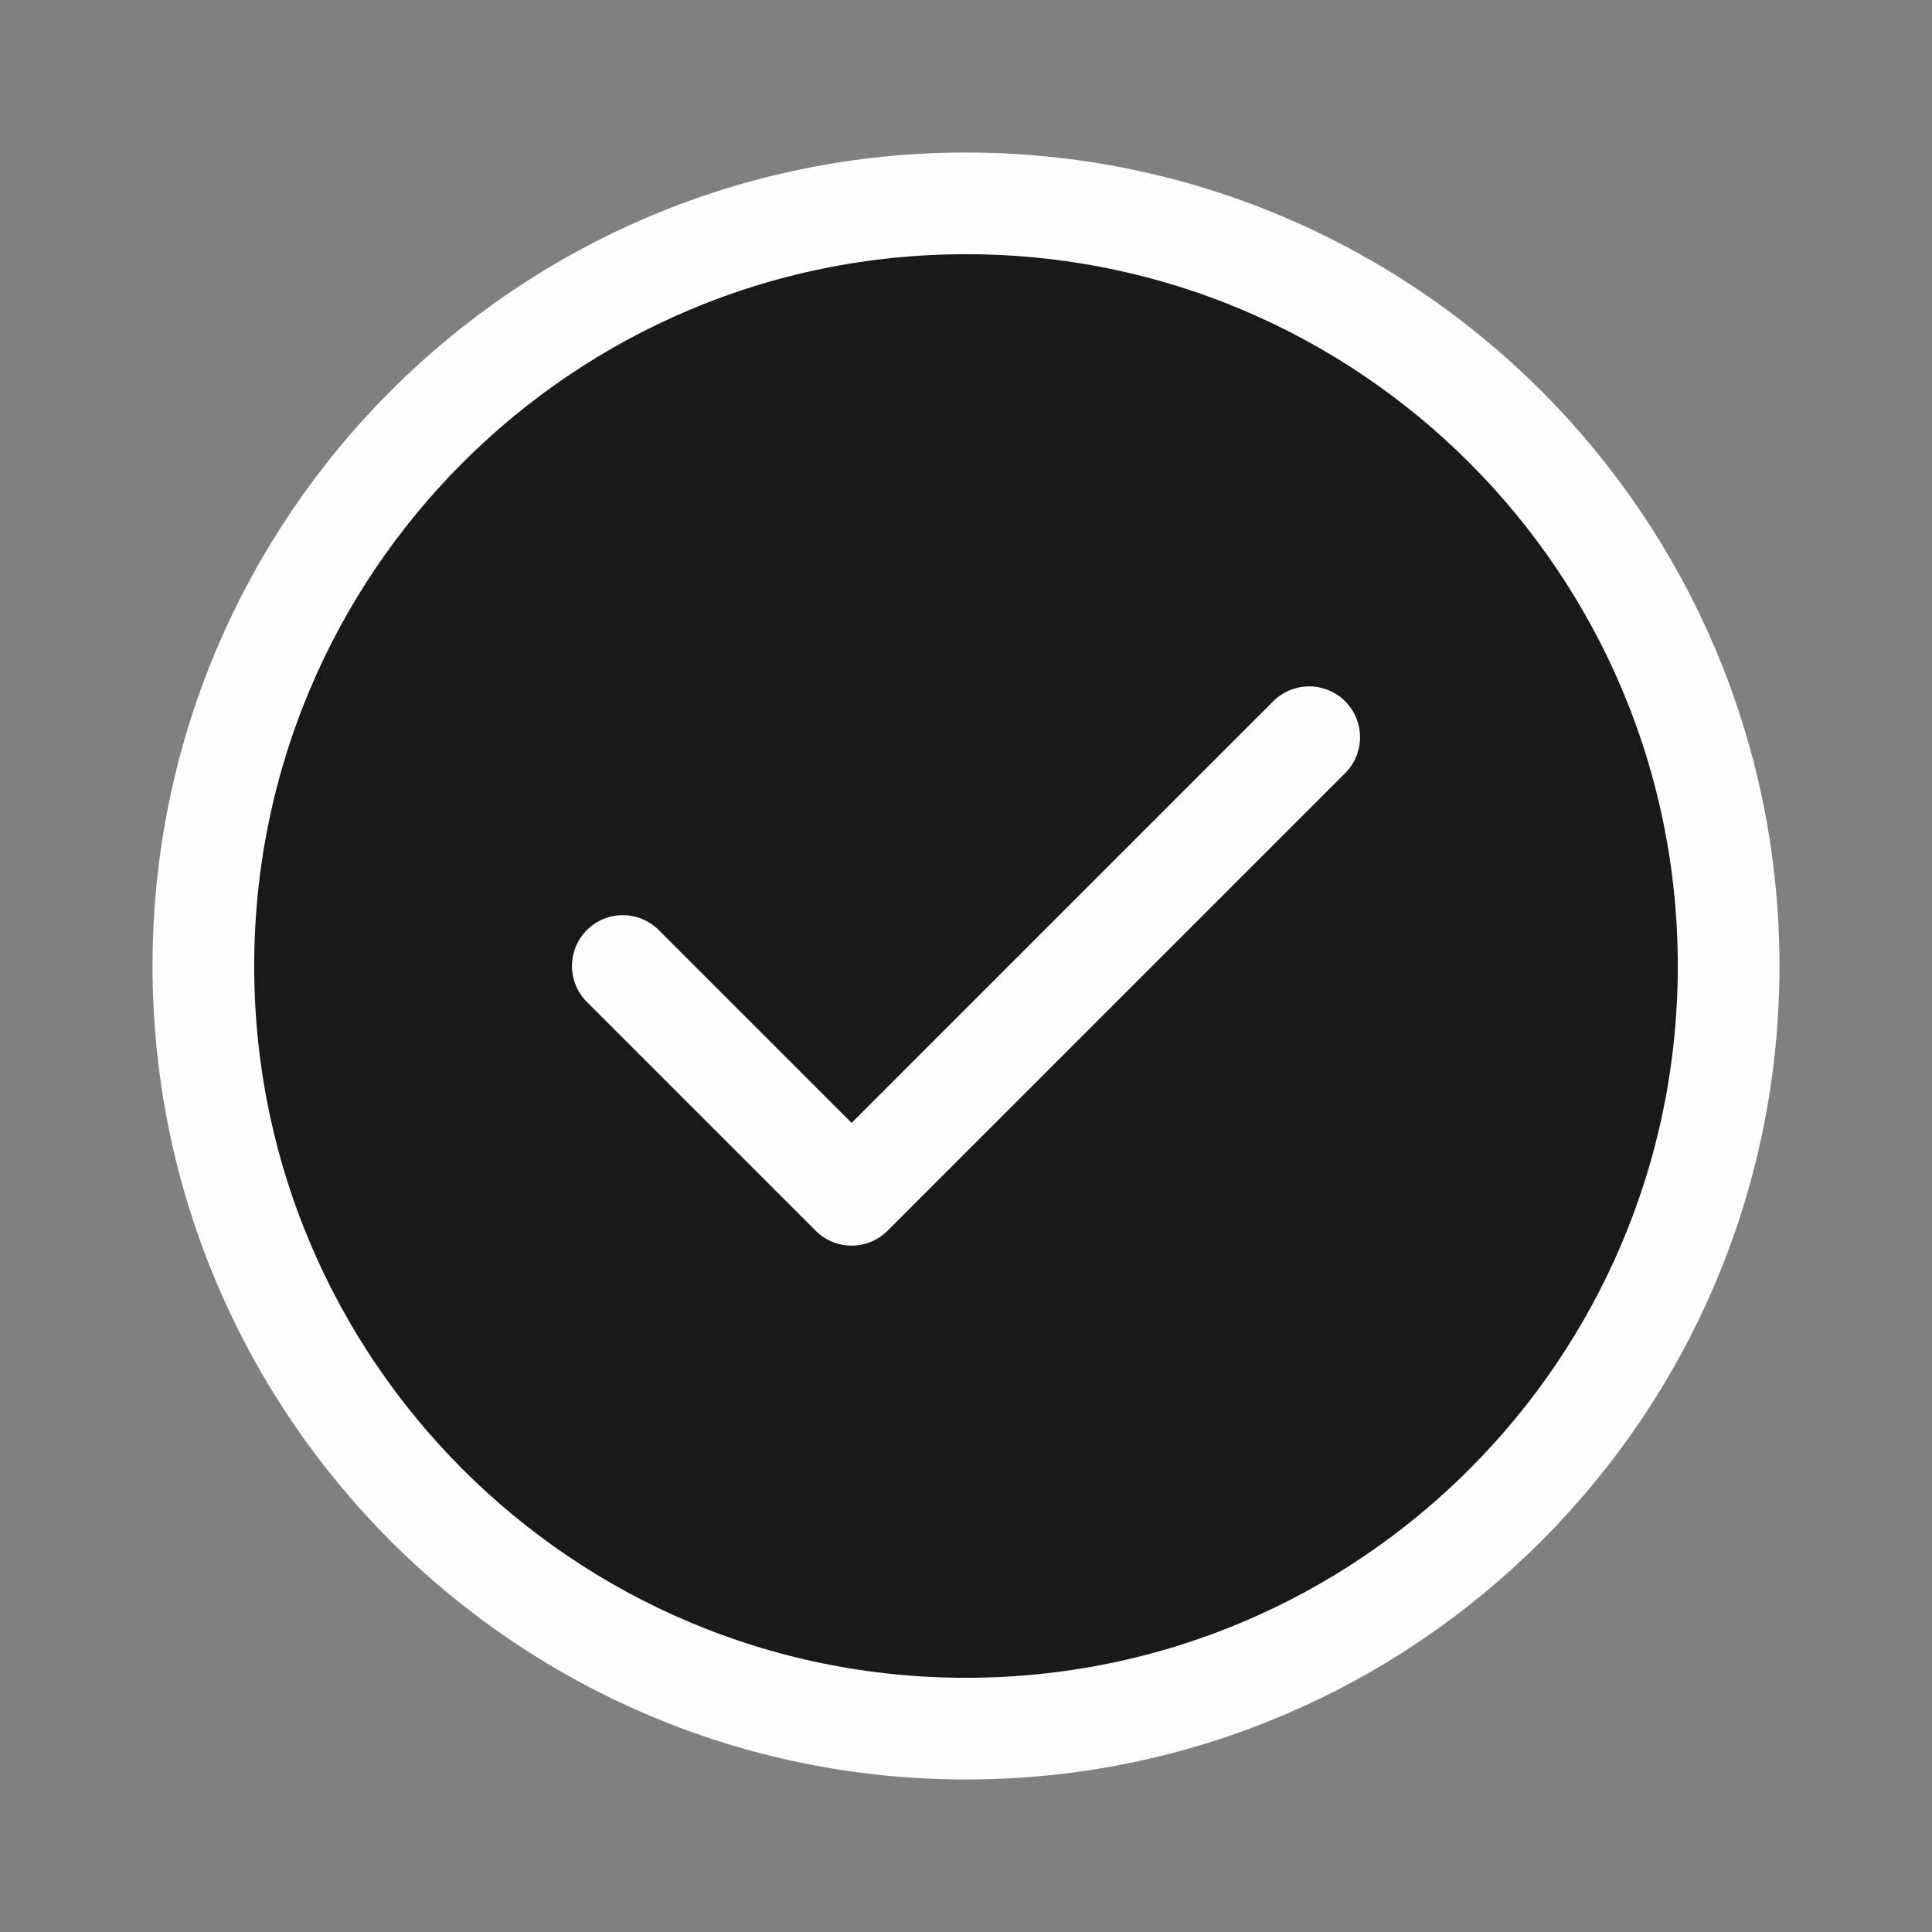 <svg xmlns="http://www.w3.org/2000/svg" width="19" height="19" viewBox="0 0 19 19" fill="none"><rect x="0" y="0" width="19" height="19" fill="#808080" stroke="none"/><path d="M9.5 17C13.642 17 17 13.642 17 9.5C17 5.358 13.642 2 9.5 2C5.358 2 2 5.358 2 9.5C2 13.642 5.358 17 9.5 17Z" fill="#1A1818"></path><path d="M6.125 9.5L8.375 11.75L12.875 7.25M17 9.5C17 13.642 13.642 17 9.5 17C5.358 17 2 13.642 2 9.5C2 5.358 5.358 2 9.5 2C13.642 2 17 5.358 17 9.5Z" stroke="#FDFDFD" stroke-linecap="round" stroke-linejoin="round"></path></svg>